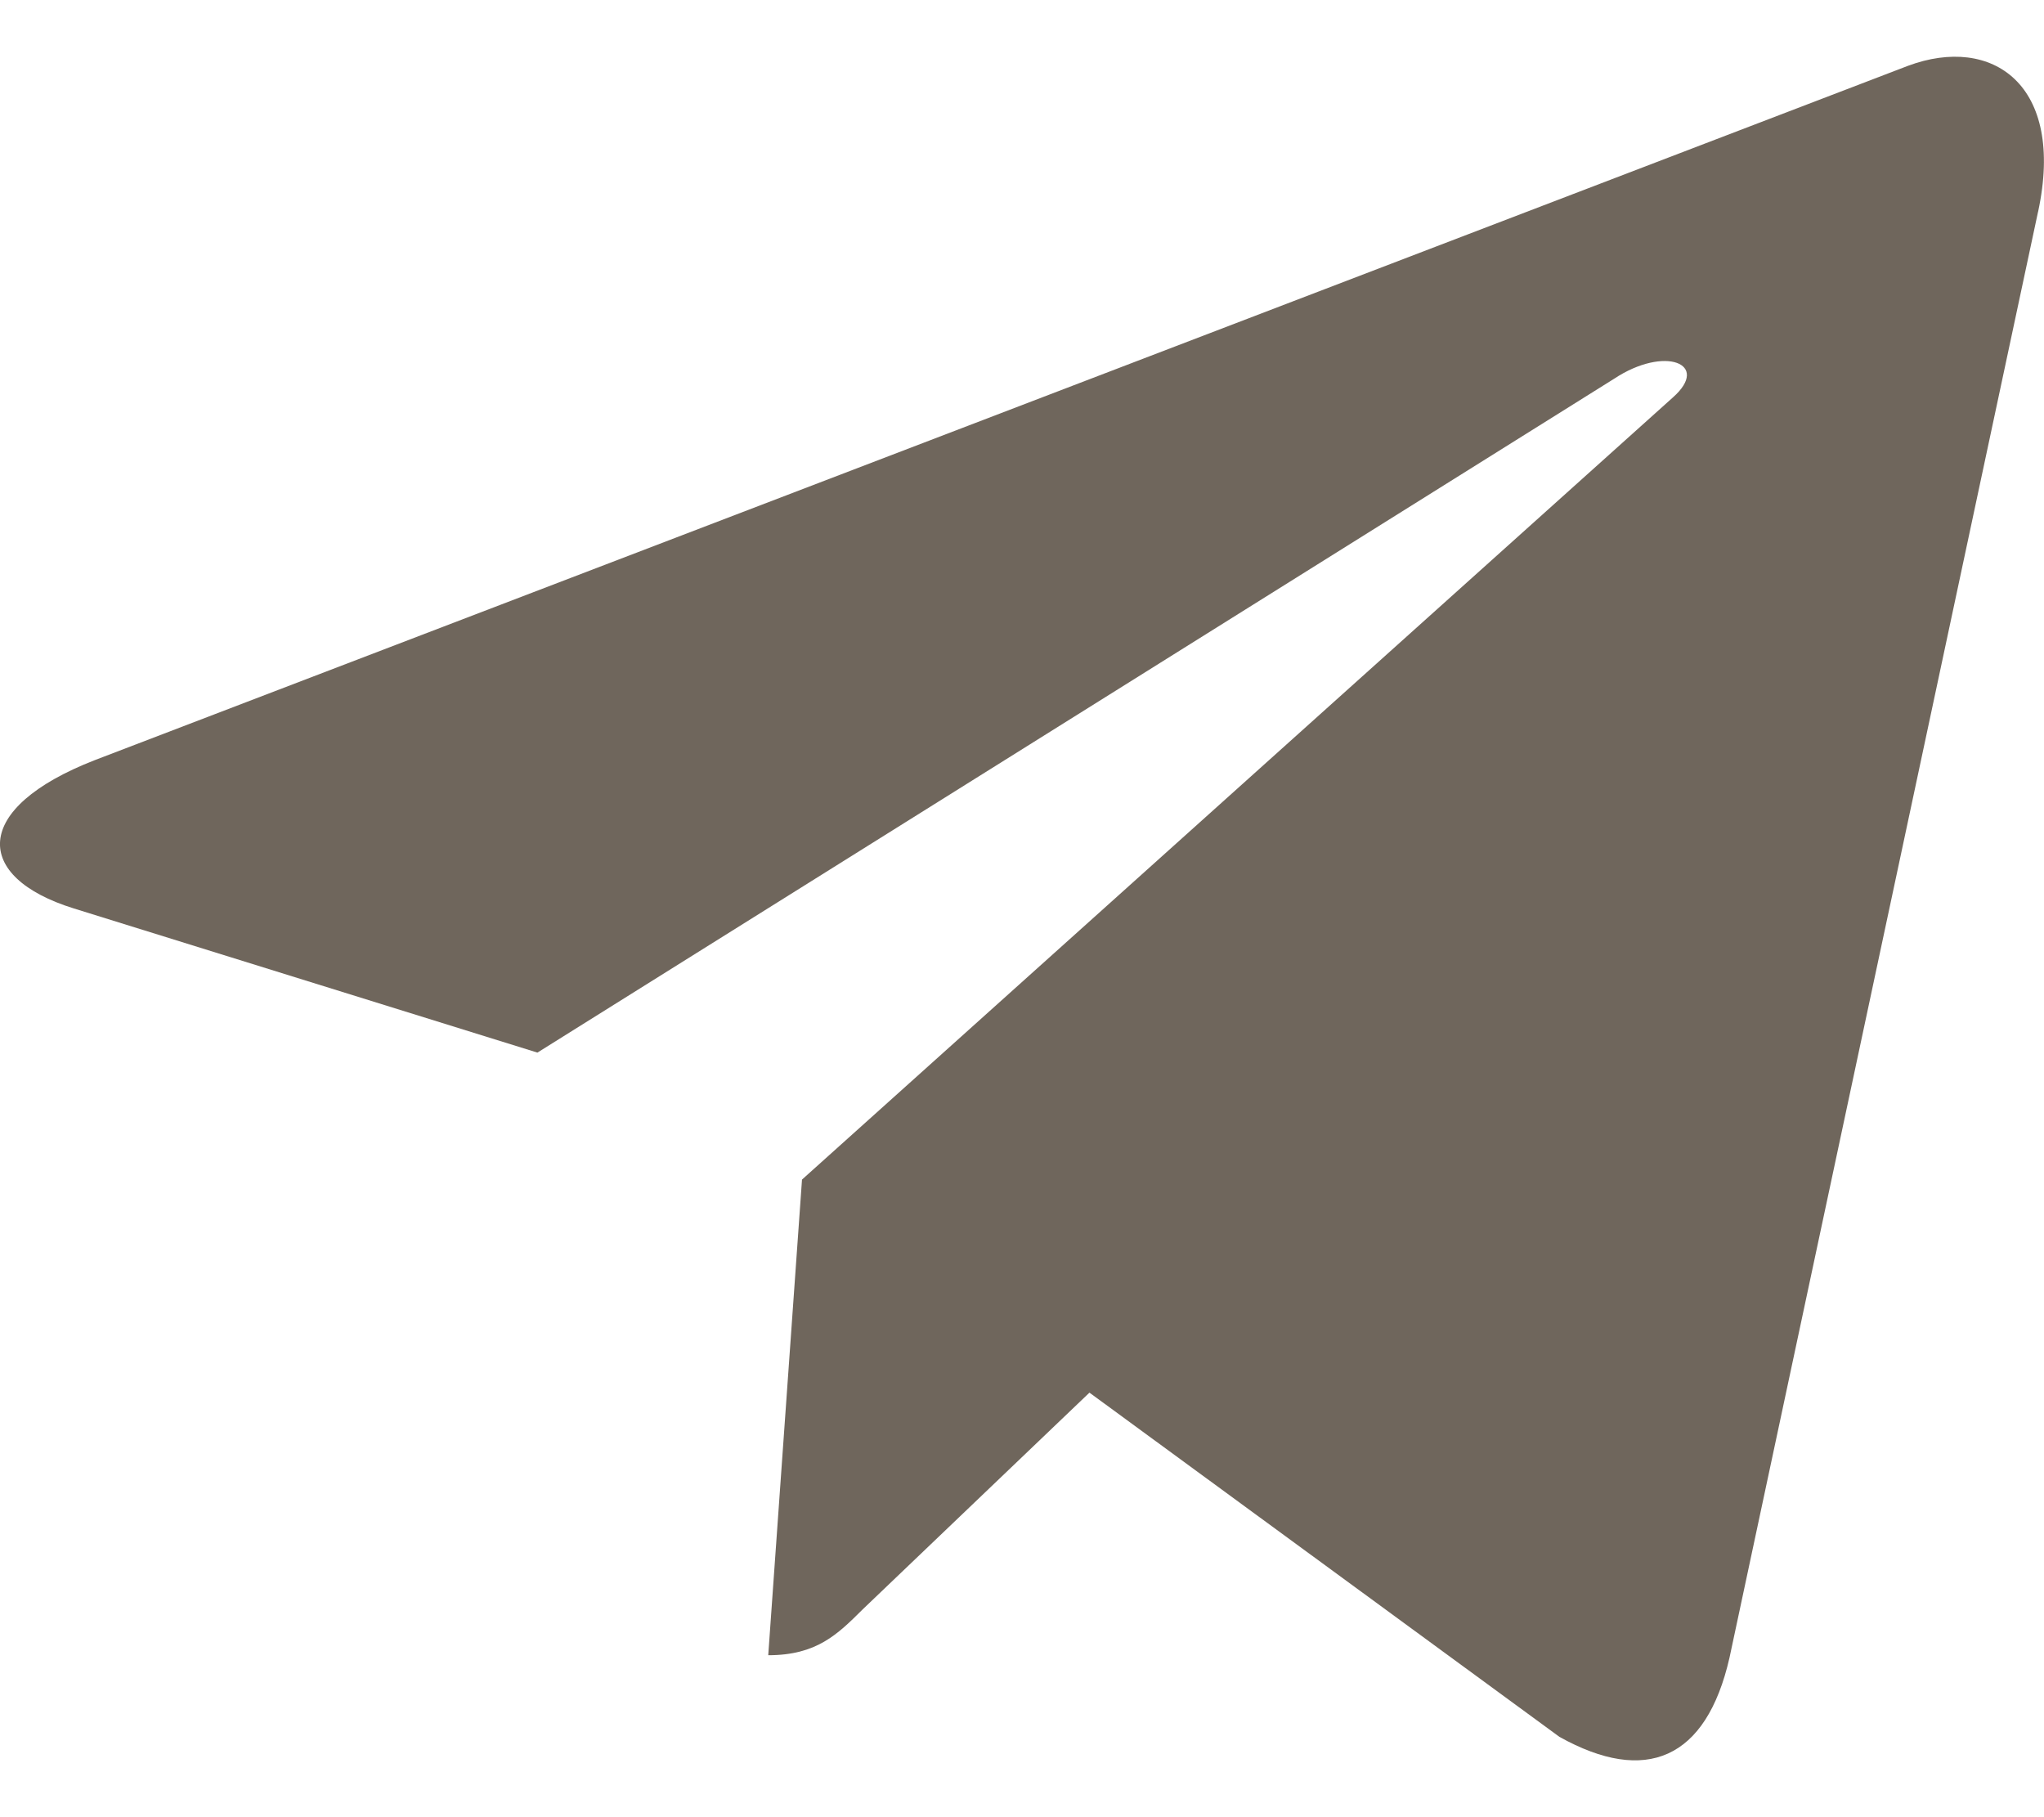 <svg width="27" height="24" viewBox="0 0 27 24" fill="none" xmlns="http://www.w3.org/2000/svg">
<path d="M10.594 15.579L10.148 21.861C10.787 21.861 11.063 21.586 11.395 21.256L14.391 18.393L20.599 22.939C21.737 23.574 22.539 23.24 22.846 21.892L26.921 2.799L26.922 2.797C27.284 1.114 26.314 0.456 25.204 0.869L1.253 10.039C-0.381 10.674 -0.357 11.585 0.975 11.998L7.099 13.902L21.322 5.002C21.991 4.559 22.6 4.804 22.099 5.248L10.594 15.579Z" fill="#473B2F" fill-opacity="0.78"/>
</svg>
